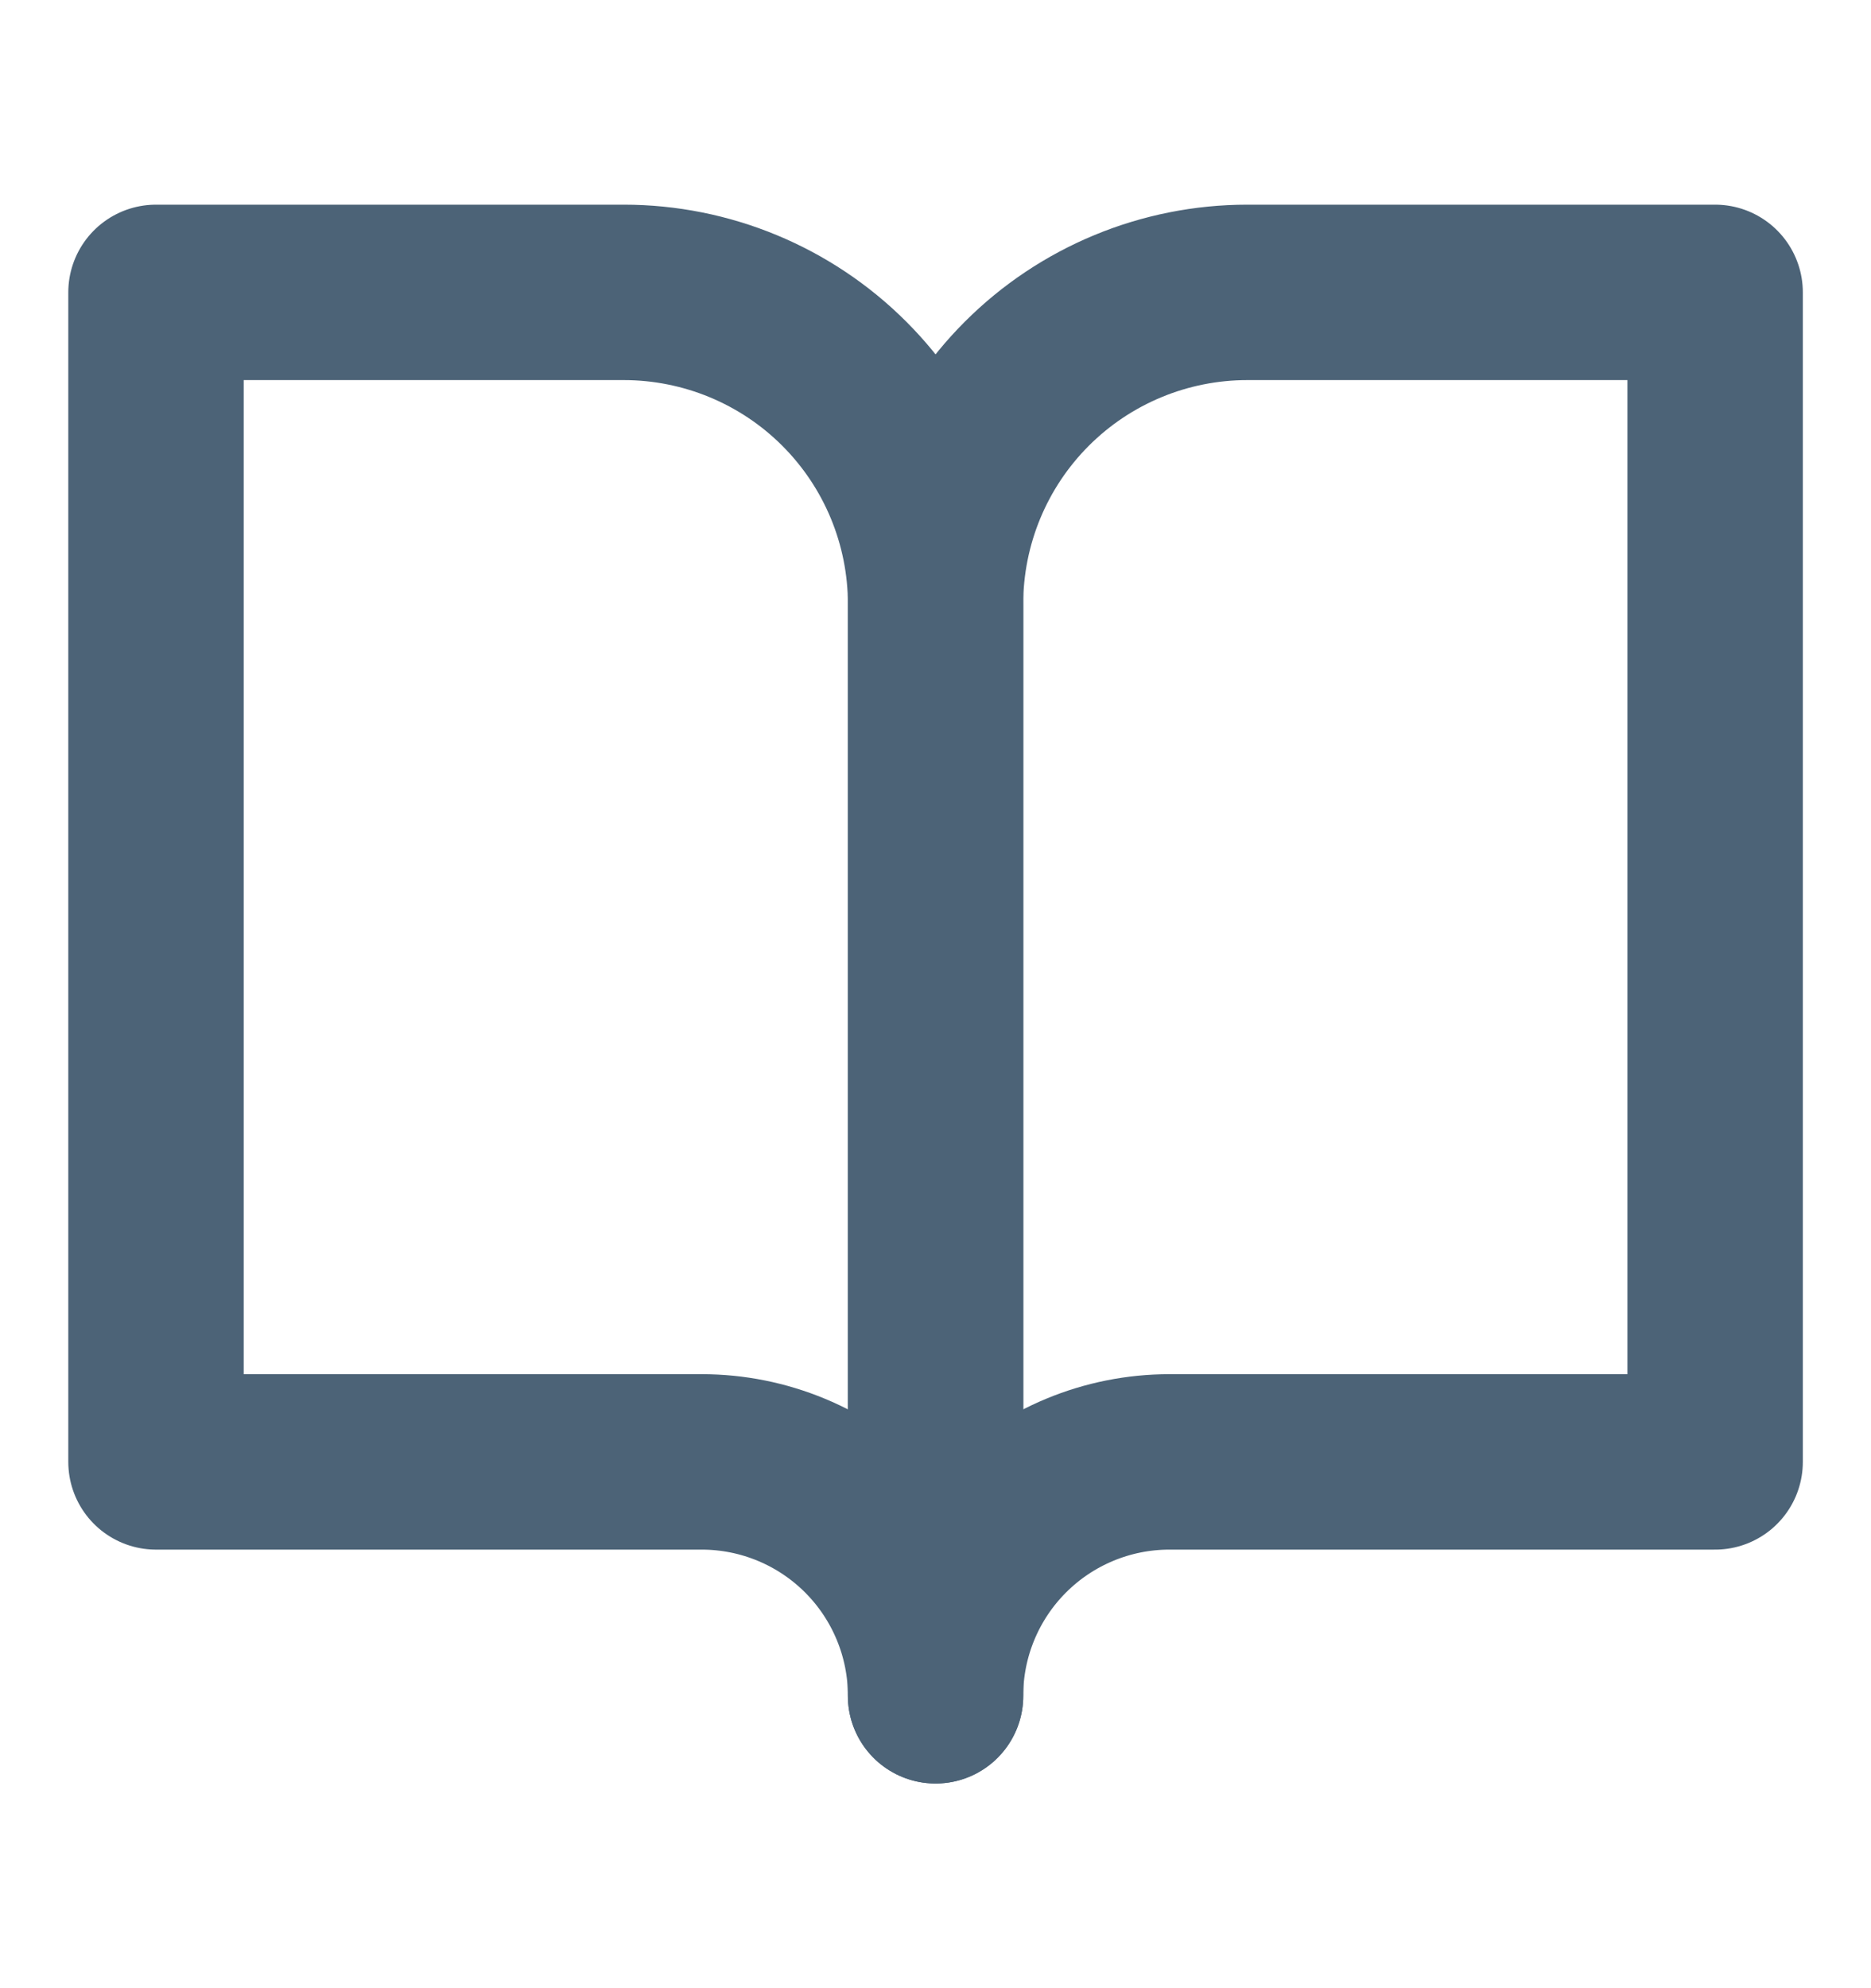 <svg width="16" height="17" viewBox="0 0 16 17" fill="none" xmlns="http://www.w3.org/2000/svg">
<path d="M1.334 2.5H5.334C6.041 2.5 6.72 2.781 7.22 3.281C7.72 3.781 8.001 4.459 8.001 5.167V14.5C8.001 13.97 7.79 13.461 7.415 13.086C7.04 12.711 6.531 12.5 6.001 12.5H1.334V2.5Z" stroke="#4C6377" stroke-width="1.5" stroke-linecap="round" stroke-linejoin="round"/>
<path d="M14.667 2.5H10.667C9.959 2.5 9.281 2.781 8.781 3.281C8.281 3.781 8 4.459 8 5.167V14.5C8 13.97 8.211 13.461 8.586 13.086C8.961 12.711 9.47 12.5 10 12.5H14.667V2.5Z" stroke="#4C6377" stroke-width="1.5" stroke-linecap="round" stroke-linejoin="round"/>
</svg>
